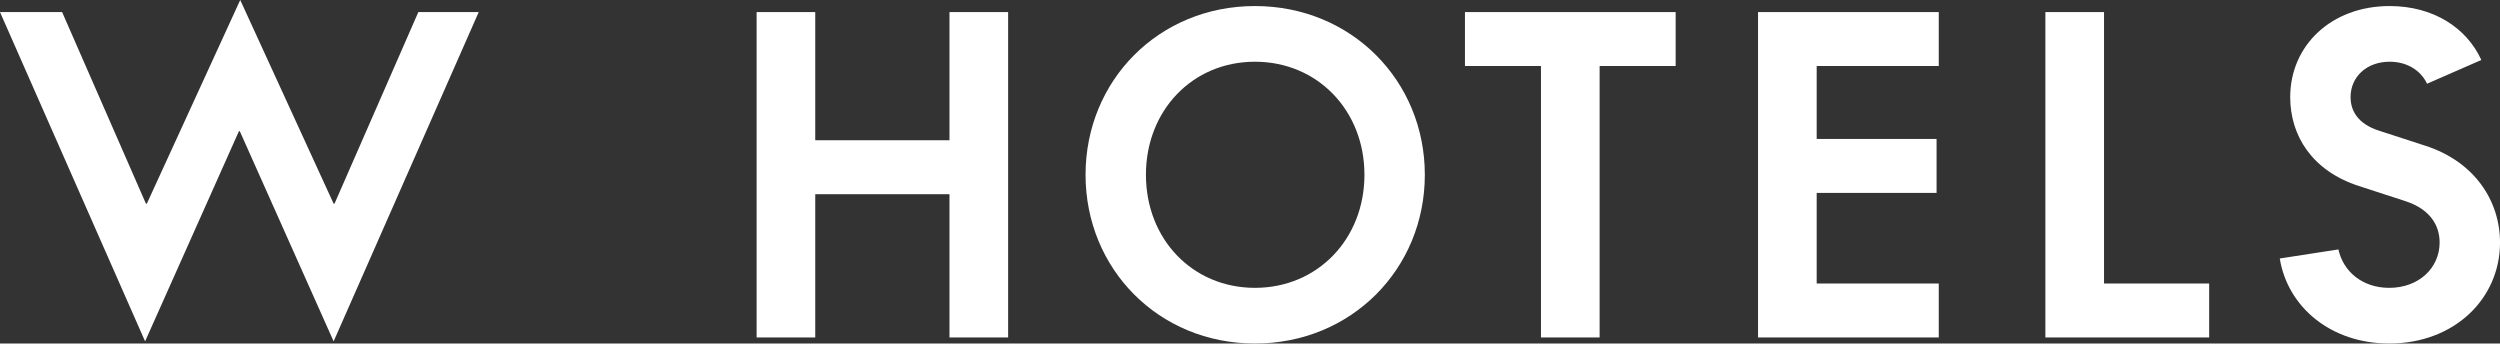 <svg    overflow="visible" style="display: block;" viewBox="0 0 131 18" fill="none" xmlns="http://www.w3.org/2000/svg">
<rect x="0" y="0" width="131" height="18" fill="#333333" stroke="none"/>
<g id="W Hotels_idjpj42AVP_1 1" clip-path="url(#clip0_0_4)">
<path id="Vector" d="M0 0.633L7.603 17.887L12.52 6.874H12.565L17.482 17.887L25.085 0.633H21.921L17.528 10.673H17.482L12.588 0L7.694 10.673H7.648L3.255 0.633H0Z" fill="white"/>
<path id="Vector_2" d="M39.647 0.633V17.683H42.719V10.176H49.753V17.683H52.826V0.633H49.753V7.349H42.719V0.633H39.647Z" fill="white"/>
<path id="Vector_3" d="M65.76 18C70.814 18 74.661 14.088 74.661 9.158C74.661 4.229 70.814 0.317 65.76 0.317C60.707 0.317 56.883 4.229 56.883 9.158C56.883 14.088 60.707 18 65.76 18ZM65.76 15.083C62.483 15.083 60.047 12.528 60.047 9.158C60.047 5.789 62.483 3.234 65.76 3.234C69.038 3.234 71.497 5.789 71.497 9.158C71.497 12.528 69.038 15.083 65.76 15.083Z" fill="white"/>
<path id="Vector_4" d="M80.747 3.459V17.683H83.82V3.459H87.804V0.633H76.764V3.459H80.747Z" fill="white"/>
<path id="Vector_5" d="M92.121 0.633V17.683H101.591V14.856H95.194V10.108H101.476V7.281H95.194V3.459H101.591V0.633H92.121Z" fill="white"/>
<path id="Vector_6" d="M107.178 0.633V17.683H115.76V14.856H110.251V0.633H107.178Z" fill="white"/>
<path id="Vector_7" d="M122.533 13.07L119.46 13.545C119.87 16.078 122.123 18 125.196 18C128.61 18 131.001 15.648 131.001 12.709C131.001 10.538 129.68 8.48 127.108 7.643L124.673 6.852C123.535 6.49 123.17 5.789 123.17 5.088C123.17 4.025 124.013 3.234 125.219 3.234C126.152 3.234 126.858 3.709 127.177 4.387L130.022 3.143C129.248 1.447 127.495 0.317 125.219 0.317C122.146 0.317 120.007 2.397 120.007 5.088C120.007 7.123 121.167 8.955 123.603 9.746L126.039 10.538C127.358 10.967 127.836 11.827 127.836 12.709C127.836 14.043 126.744 15.083 125.196 15.083C123.785 15.083 122.783 14.224 122.533 13.07Z" fill="white"/>
</g>
<defs>
<clipPath id="clip0_0_4">
<rect width="131" height="18" fill="white"/>
</clipPath>
</defs>
</svg>
